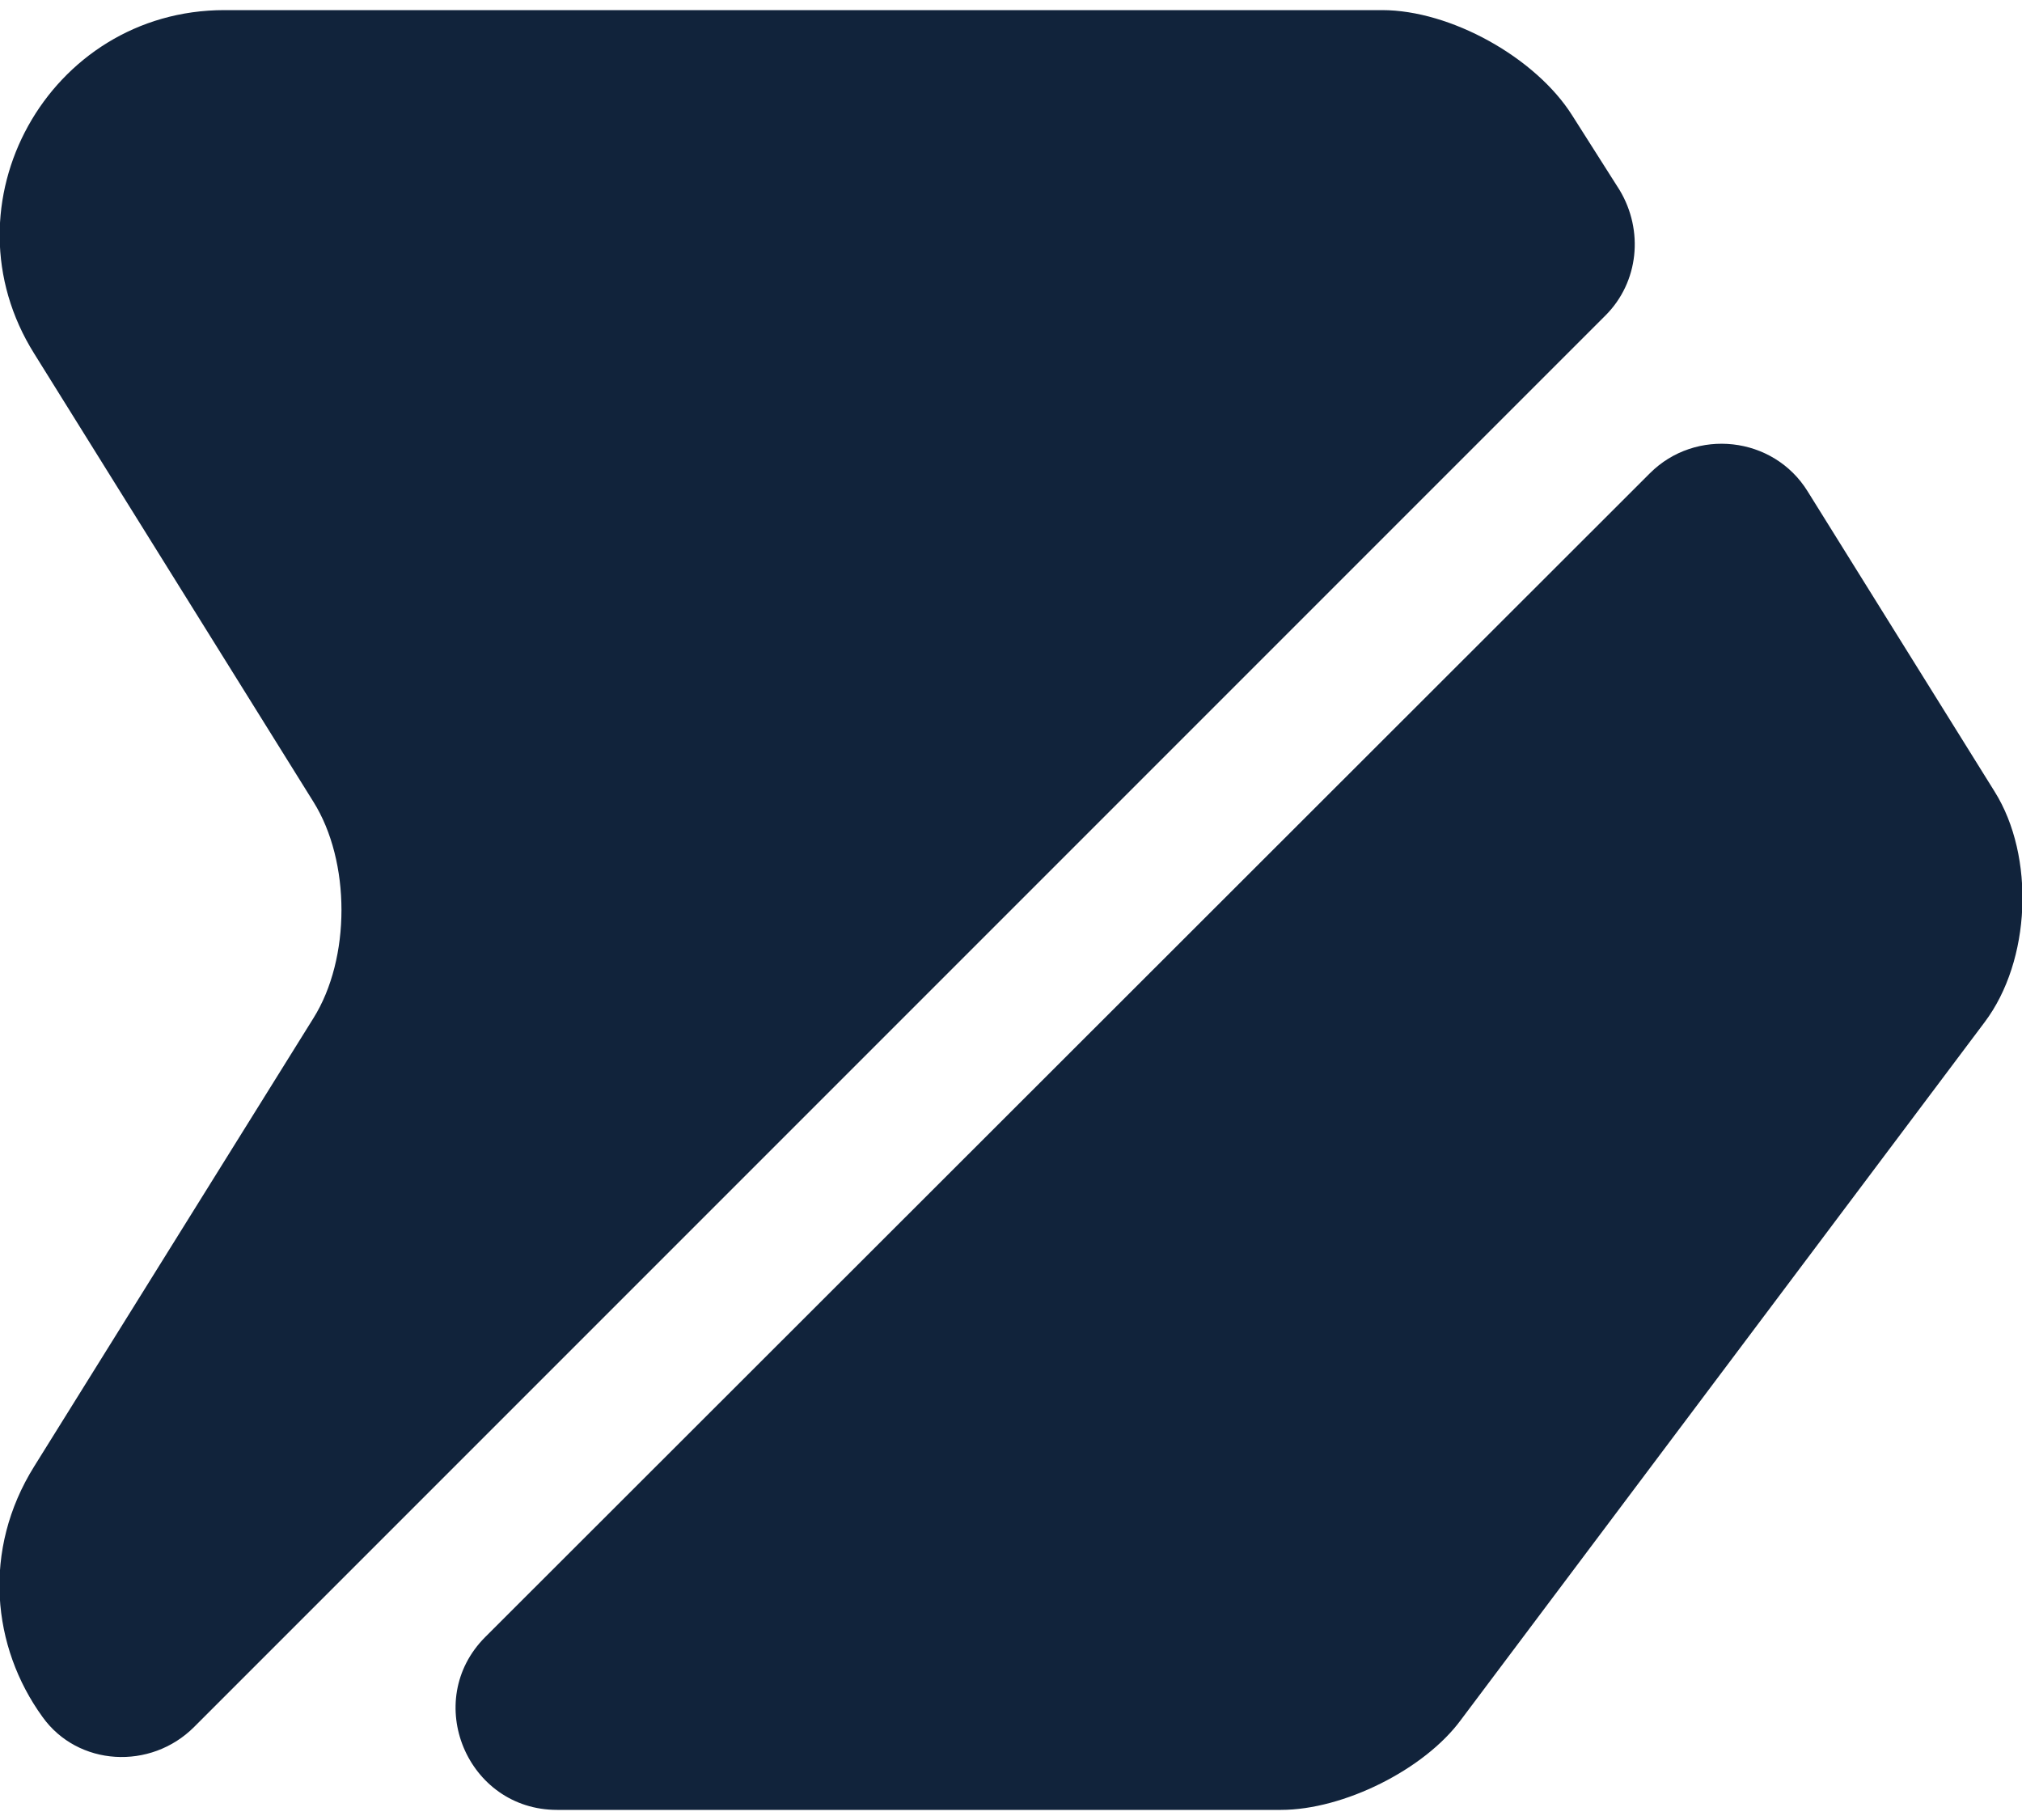 <svg width="20" height="18" viewBox="0 0 20 18" fill="none" xmlns="http://www.w3.org/2000/svg"><path d="M15.88 3.12L1.92 17.08C1.49 17.51 0.77 17.47 0.42 16.98C-0.08 16.29 -0.18 15.33 0.34 14.5L3.1 10.07C3.47 9.48 3.47 8.52 3.1 7.93L0.34 3.5C-0.59 2.02 0.48 0.1 2.22 0.1H13.67C14.35 0.1 15.19 0.57 15.55 1.14L16.02 1.88C16.26 2.28 16.21 2.79 15.88 3.12ZM19.63 10.11L14.45 17.01C14.09 17.5 13.29 17.9 12.67 17.9H5.51C4.62 17.9 4.17 16.82 4.8 16.19L16.32 4.68C16.77 4.23 17.54 4.31 17.88 4.86L19.73 7.83C20.13 8.47 20.09 9.5 19.63 10.11Z" fill="#11233B"/></svg>